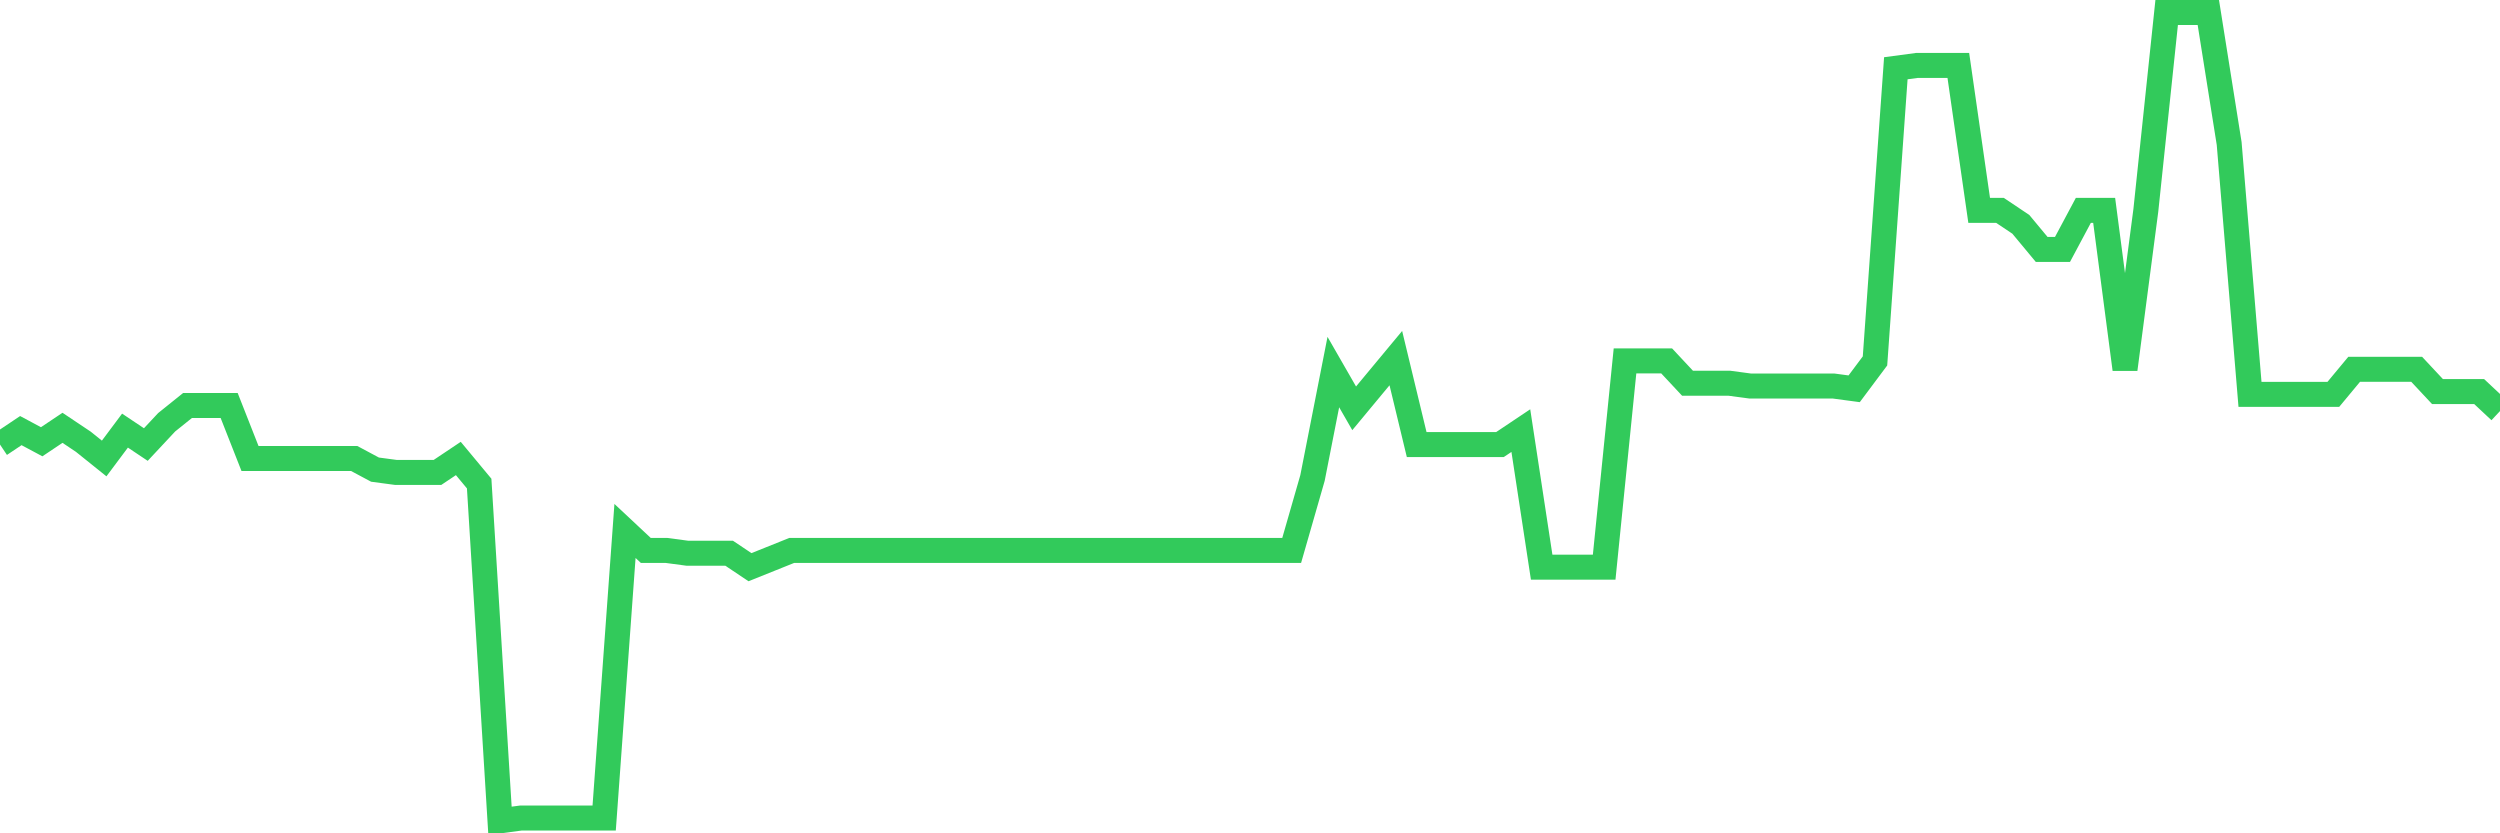 <svg
  xmlns="http://www.w3.org/2000/svg"
  xmlns:xlink="http://www.w3.org/1999/xlink"
  width="120"
  height="40"
  viewBox="0 0 120 40"
  preserveAspectRatio="none"
>
  <polyline
    points="0,21.338 1,20.669 2,21.204 3,20.535 4,21.204 5,22.007 6,20.669 7,21.338 8,20.268 9,19.465 10,19.465 11,19.465 12,22.007 13,22.007 14,22.007 15,22.007 16,22.007 17,22.007 18,22.542 19,22.676 20,22.676 21,22.676 22,22.007 23,23.211 24,39.4 25,39.266 26,39.266 27,39.266 28,39.266 29,39.266 30,25.486 31,26.422 32,26.422 33,26.556 34,26.556 35,26.556 36,27.225 37,26.823 38,26.422 39,26.422 40,26.422 41,26.422 42,26.422 43,26.422 44,26.422 45,26.422 46,26.422 47,26.422 48,26.422 49,26.422 50,26.422 51,26.422 52,26.422 53,26.422 54,26.422 55,26.422 56,26.422 57,26.422 58,26.422 59,26.422 60,26.422 61,26.422 62,26.422 63,22.943 64,17.859 65,19.599 66,18.394 67,17.19 68,21.338 69,21.338 70,21.338 71,21.338 72,21.338 73,20.669 74,27.225 75,27.225 76,27.225 77,27.225 78,17.324 79,17.324 80,17.324 81,18.394 82,18.394 83,18.394 84,18.528 85,18.528 86,18.528 87,18.528 88,18.528 89,18.662 90,17.324 91,3.276 92,3.142 93,3.142 94,3.142 95,10.099 96,10.099 97,10.768 98,11.972 99,11.972 100,10.099 101,10.099 102,17.726 103,10.099 104,0.6 105,0.6 106,0.6 107,6.888 108,18.93 109,18.93 110,18.93 111,18.93 112,18.93 113,17.726 114,17.726 115,17.726 116,17.726 117,18.796 118,18.796 119,18.796 120,19.732"
    fill="none"
    stroke="#32ca5b"
    stroke-width="1.2"
  >
  </polyline>
</svg>